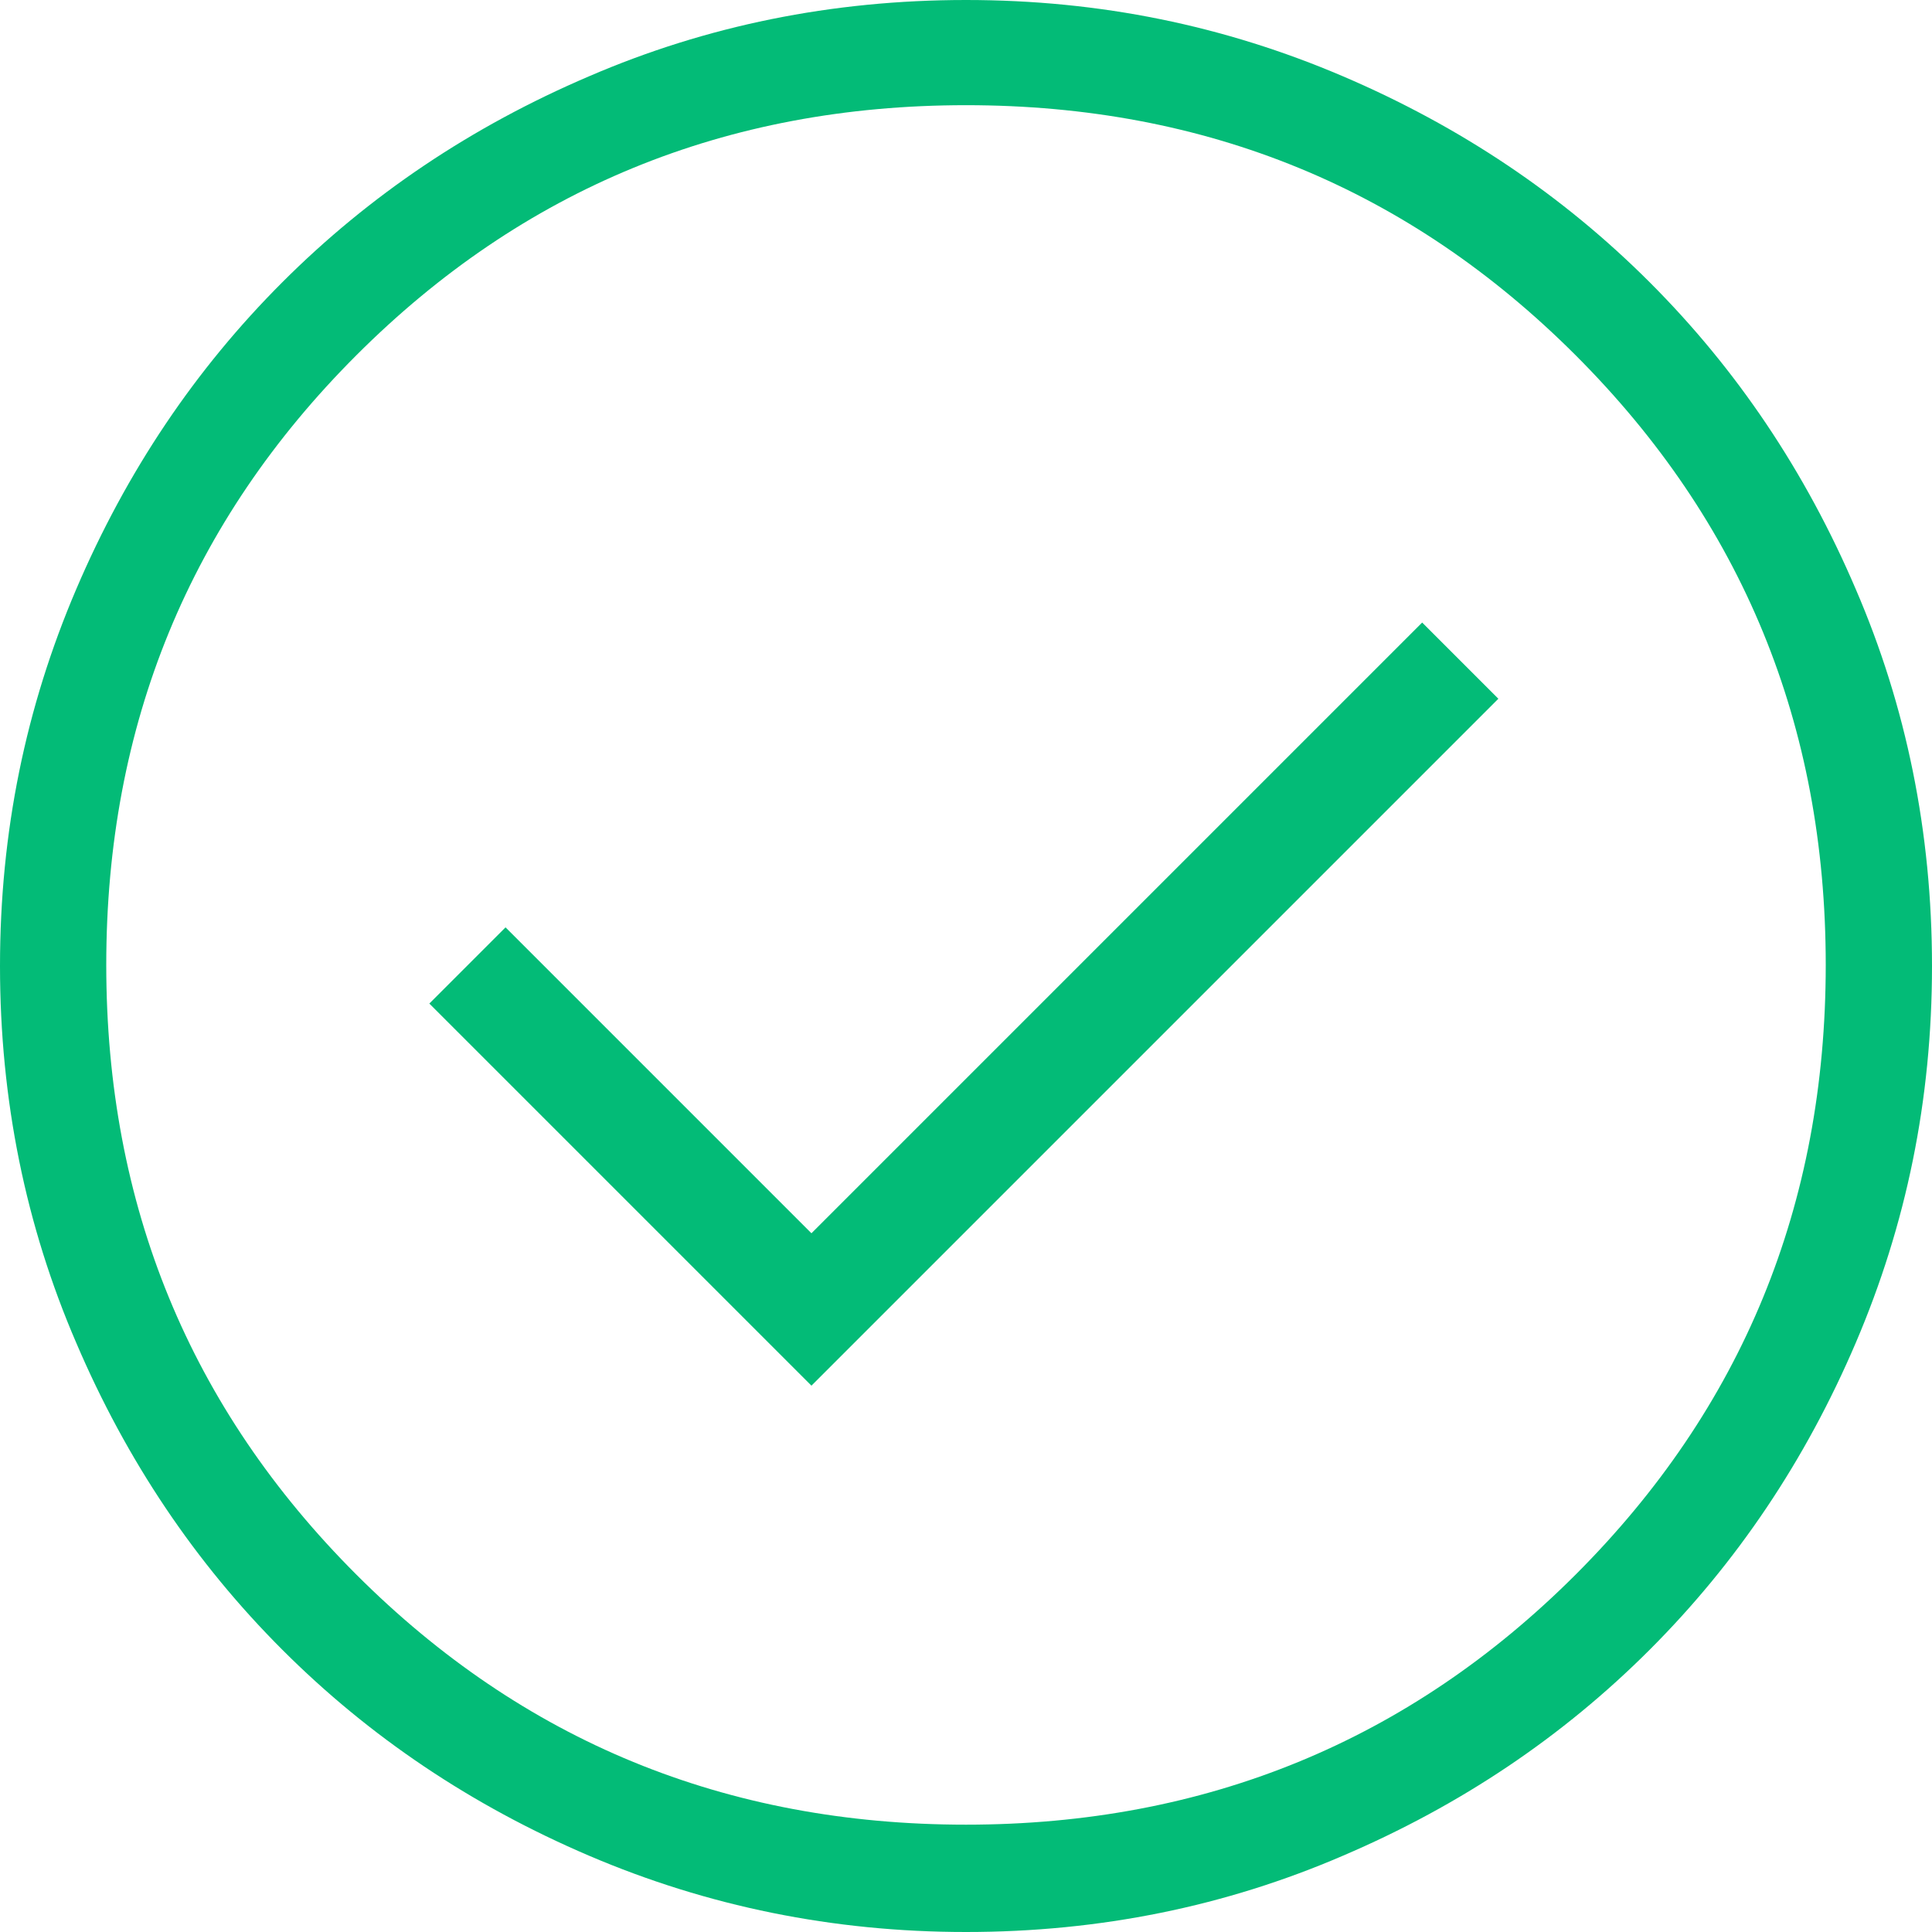 <?xml version="1.0" encoding="UTF-8"?><svg id="Laag_1" xmlns="http://www.w3.org/2000/svg" viewBox="0 0 18 18"><defs><style>.cls-1{fill:#03bb77;}</style></defs><path class="cls-1" d="M7.56,12.91l6.4-6.4-.71-.71-5.69,5.69-2.85-2.85-.71.71,3.56,3.56ZM9,18c-1.24,0-2.41-.24-3.51-.71-1.1-.47-2.05-1.11-2.86-1.92-.81-.81-1.45-1.76-1.92-2.86-.47-1.09-.71-2.26-.71-3.51s.24-2.41.71-3.51c.47-1.1,1.11-2.05,1.92-2.86.81-.81,1.76-1.45,2.86-1.92,1.09-.47,2.26-.71,3.51-.71s2.41.24,3.51.71c1.1.47,2.05,1.11,2.86,1.92.81.81,1.45,1.76,1.92,2.86.47,1.09.71,2.26.71,3.51s-.24,2.41-.71,3.51c-.47,1.1-1.11,2.05-1.92,2.86s-1.76,1.45-2.86,1.92c-1.09.47-2.26.71-3.51.71ZM9,17c2.23,0,4.13-.78,5.68-2.33s2.33-3.44,2.33-5.68-.78-4.13-2.33-5.68-3.44-2.33-5.68-2.33-4.13.78-5.68,2.33-2.33,3.44-2.33,5.68.78,4.13,2.33,5.68,3.44,2.33,5.68,2.33Z"/></svg>